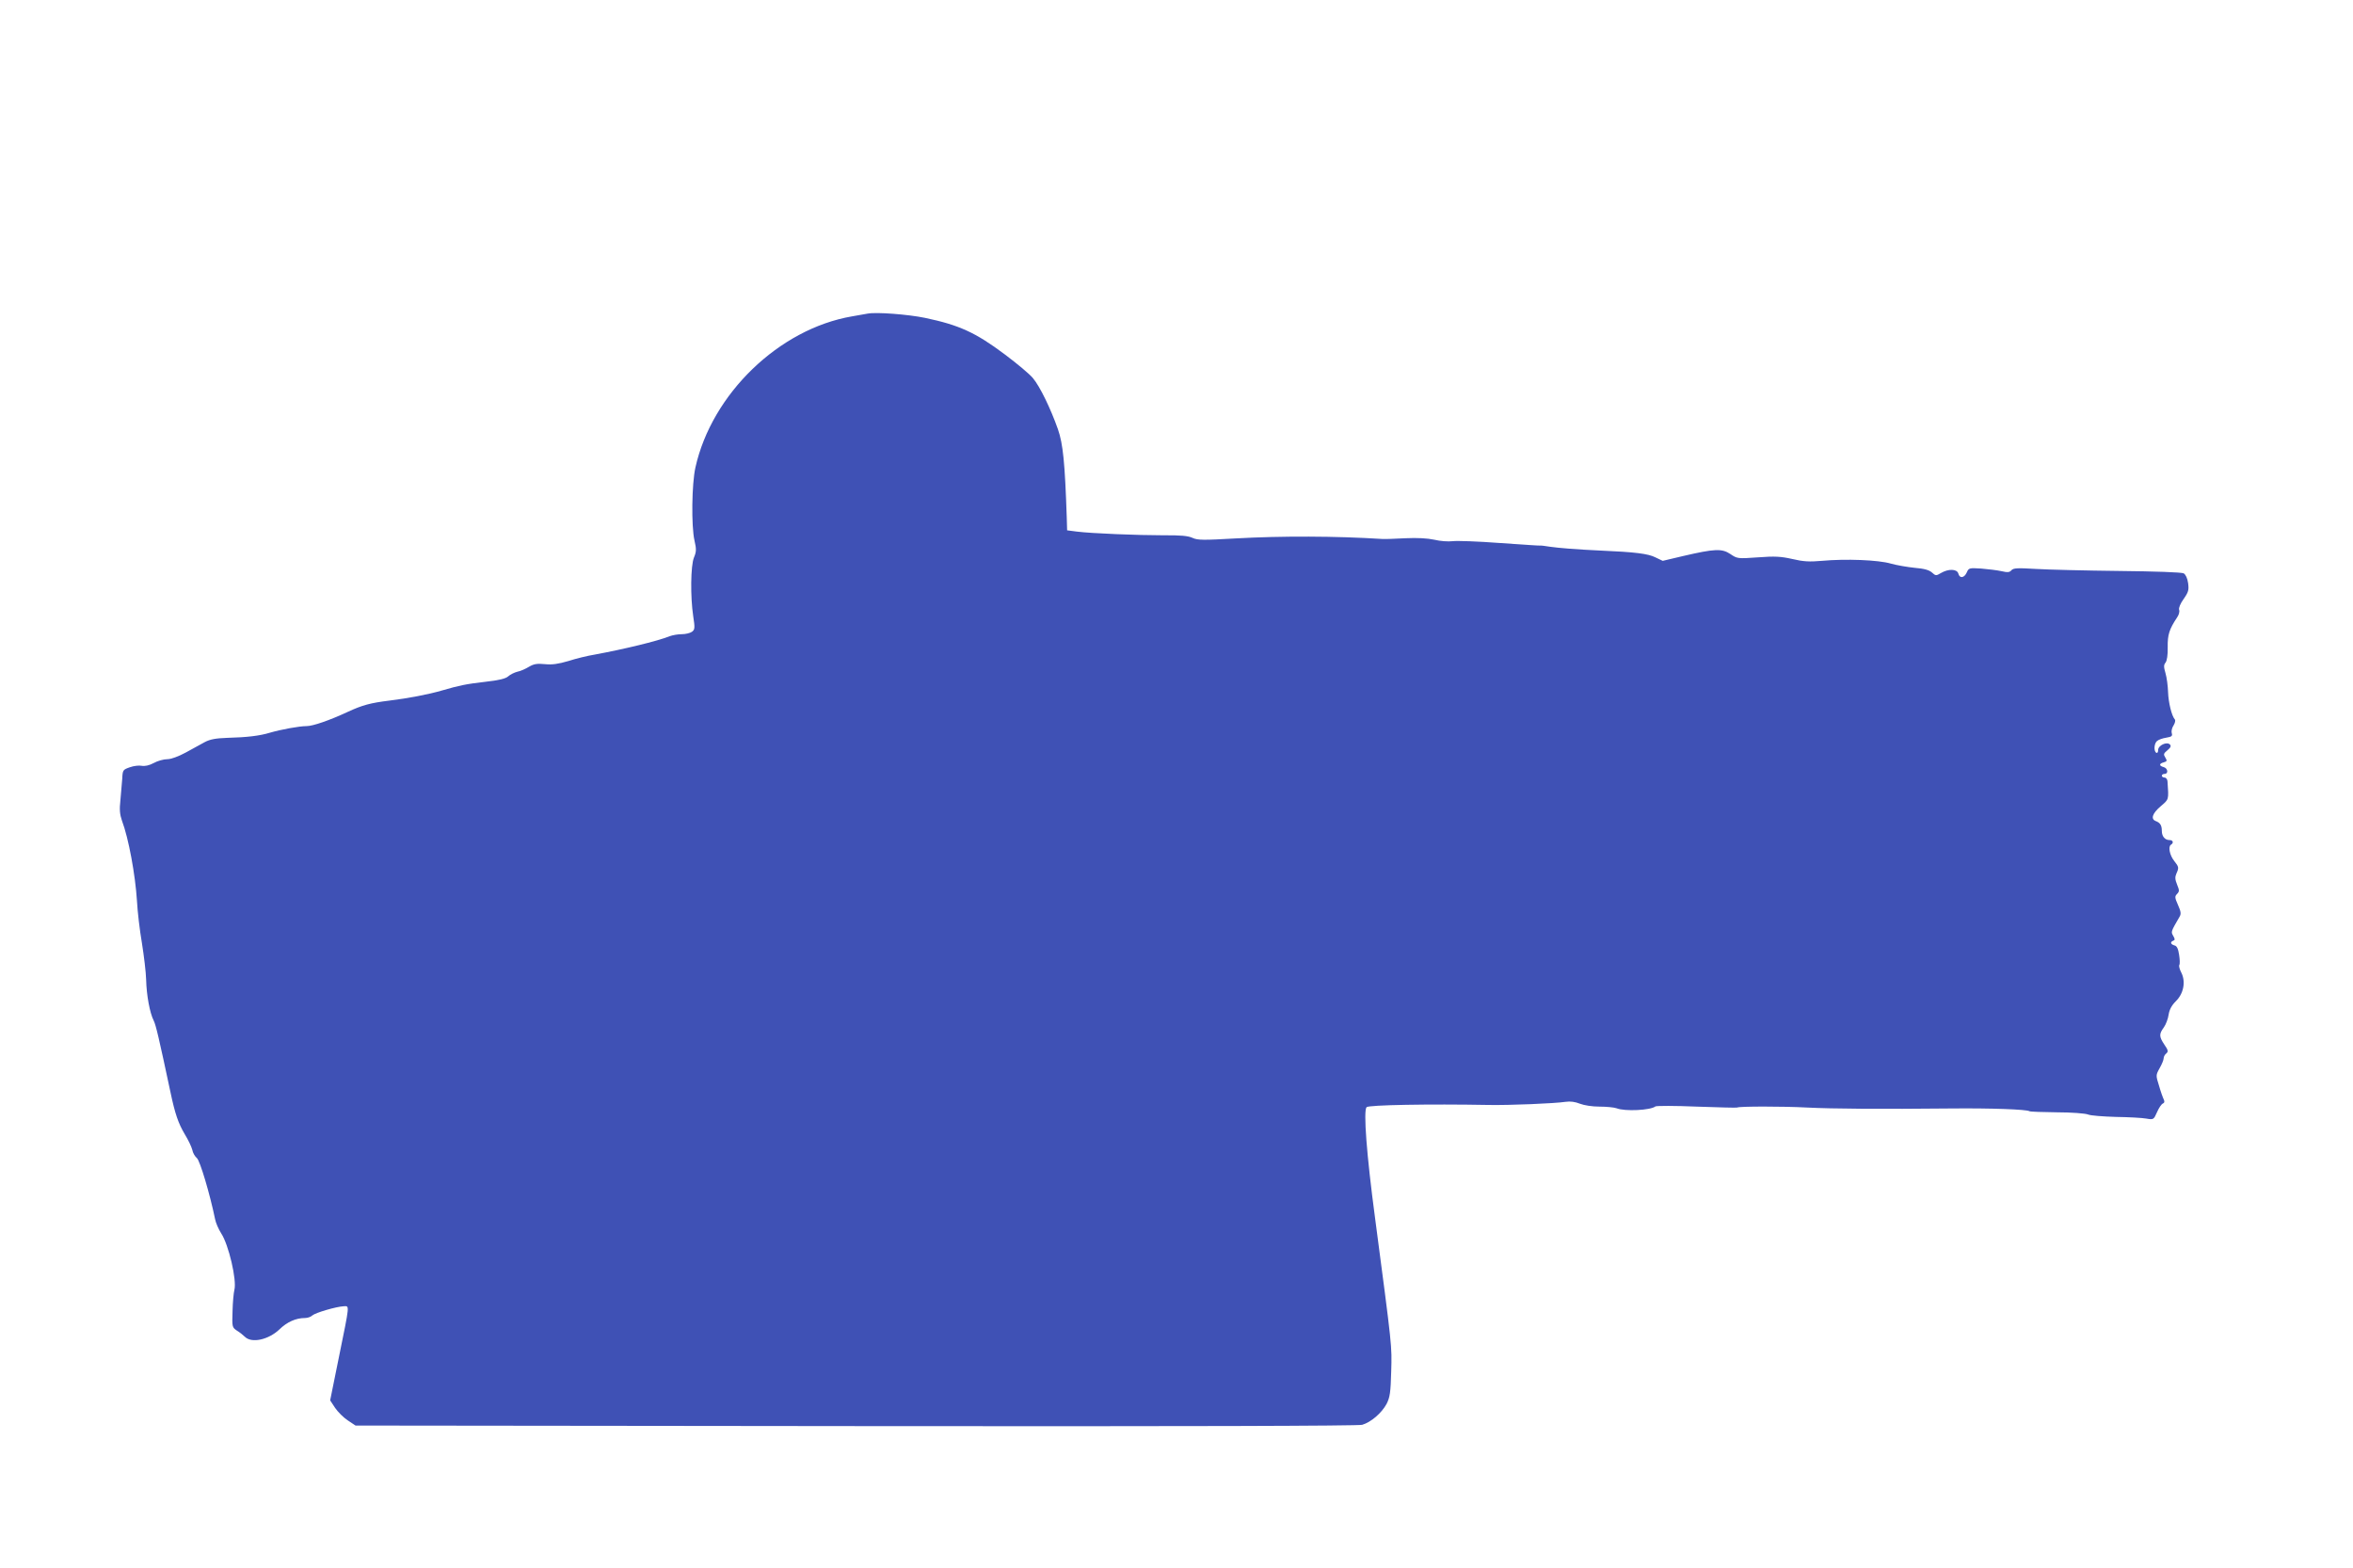 <?xml version="1.0" standalone="no"?>
<!DOCTYPE svg PUBLIC "-//W3C//DTD SVG 20010904//EN"
 "http://www.w3.org/TR/2001/REC-SVG-20010904/DTD/svg10.dtd">
<svg version="1.0" xmlns="http://www.w3.org/2000/svg"
 width="1280pt" height="853pt" viewBox="0 0 1280 853"
 preserveAspectRatio="xMidYMid meet">
<g transform="translate(0,853) scale(0.1,-0.1)"
fill="#3f51b5" stroke="none">
<path d="M4720 6824 c-14 -2 -52 -9 -85 -15 -397 -68 -763 -422 -852 -822 -20
-89 -23 -319 -5 -398 11 -47 10 -61 -3 -92 -18 -44 -20 -213 -4 -319 10 -65 9
-73 -7 -85 -10 -7 -35 -13 -55 -13 -21 0 -50 -5 -66 -11 -67 -27 -251 -71
-408 -100 -38 -6 -103 -22 -143 -35 -55 -16 -88 -21 -127 -17 -42 4 -60 2 -87
-14 -18 -11 -46 -24 -63 -27 -16 -4 -39 -15 -50 -25 -14 -13 -52 -22 -125 -30
-105 -12 -142 -20 -235 -47 -71 -21 -186 -43 -285 -55 -106 -13 -149 -25 -227
-61 -101 -47 -191 -78 -225 -78 -40 0 -138 -18 -200 -36 -56 -17 -123 -25
-234 -28 -60 -2 -92 -8 -120 -23 -22 -12 -68 -37 -104 -57 -39 -21 -79 -36
-100 -36 -19 0 -53 -9 -74 -21 -24 -13 -48 -18 -65 -15 -14 3 -43 0 -65 -8
-37 -13 -39 -15 -41 -62 -2 -27 -7 -80 -10 -117 -6 -51 -3 -78 8 -110 37 -98
73 -296 82 -437 3 -58 15 -161 27 -230 11 -69 22 -159 23 -200 2 -84 20 -181
41 -222 12 -24 28 -92 91 -388 25 -119 43 -171 78 -230 19 -31 37 -69 41 -85
3 -17 15 -37 25 -45 17 -14 71 -196 99 -332 4 -21 19 -55 33 -77 41 -62 86
-255 72 -308 -4 -16 -9 -68 -10 -116 -3 -85 -2 -88 23 -105 15 -9 35 -25 44
-34 37 -37 129 -16 188 40 41 40 89 62 139 62 14 0 32 6 40 14 17 15 130 48
171 50 32 1 33 15 -26 -275 l-48 -237 27 -41 c15 -22 46 -53 69 -68 l42 -28
2720 -3 c1819 -2 2733 1 2756 7 48 14 106 64 133 114 18 36 22 62 25 177 4
142 6 122 -88 835 -46 344 -64 583 -46 602 11 12 337 18 666 12 111 -2 357 8
416 17 27 4 53 0 78 -10 23 -9 67 -16 107 -16 37 0 79 -4 93 -9 45 -18 185
-11 211 10 6 4 107 4 225 -1 118 -4 217 -7 220 -5 12 7 249 7 380 0 139 -7
397 -9 790 -5 211 2 404 -5 420 -15 4 -3 72 -5 150 -6 79 0 155 -6 169 -12 14
-6 82 -11 151 -13 69 -1 143 -5 165 -9 40 -7 41 -6 59 35 10 23 24 44 32 47 8
3 10 10 5 21 -5 10 -17 43 -26 75 -18 57 -18 58 3 96 12 21 22 45 22 54 0 8 6
20 14 26 12 10 11 18 -10 48 -29 44 -30 57 -3 94 12 17 23 48 26 69 4 27 16
50 39 73 43 42 55 107 30 156 -9 17 -14 36 -11 41 4 6 3 31 -1 56 -5 33 -12
48 -25 51 -22 6 -25 19 -6 26 9 3 9 9 -1 26 -13 22 -13 22 34 103 10 16 8 29
-8 65 -18 40 -18 47 -5 60 13 14 13 19 0 51 -11 27 -12 41 -4 59 15 33 14 37
-12 70 -24 30 -34 78 -17 88 16 10 11 25 -8 25 -25 0 -42 20 -42 50 0 30 -9
44 -32 53 -30 11 -20 42 26 81 45 39 44 33 37 134 0 12 -8 22 -16 22 -8 0 -15
5 -15 10 0 6 7 10 15 10 22 0 18 31 -5 37 -26 7 -26 19 1 26 17 5 19 8 8 26
-11 17 -10 22 12 40 17 14 21 23 13 31 -17 17 -64 -5 -64 -30 0 -12 -4 -18
-10 -15 -15 9 -12 51 4 64 8 7 30 15 50 18 30 5 35 9 30 25 -3 10 1 29 10 42
8 13 11 27 7 32 -17 19 -35 91 -37 149 -1 33 -7 79 -14 103 -10 34 -10 45 0
57 8 10 13 42 12 84 -1 68 8 97 51 162 10 14 15 33 11 42 -3 10 7 34 25 59 26
37 29 49 24 86 -4 27 -13 46 -24 53 -12 6 -156 11 -352 13 -182 2 -386 7 -452
11 -101 6 -122 5 -133 -7 -10 -12 -21 -13 -55 -5 -23 5 -72 11 -109 14 -65 4
-68 4 -79 -21 -14 -31 -39 -34 -46 -6 -7 25 -53 27 -94 3 -27 -16 -29 -16 -50
3 -15 13 -42 21 -93 25 -39 4 -98 14 -130 23 -67 20 -245 27 -376 15 -66 -6
-101 -4 -160 10 -62 14 -95 16 -187 9 -111 -8 -113 -7 -150 18 -46 31 -86 29
-258 -11 l-110 -26 -40 19 c-39 20 -112 29 -300 37 -131 6 -227 14 -275 21
-25 4 -48 7 -51 6 -4 -1 -103 6 -220 14 -118 9 -233 13 -257 10 -23 -3 -68 0
-100 8 -37 8 -91 11 -157 8 -55 -3 -111 -5 -125 -4 -253 16 -548 17 -798 3
-175 -10 -207 -10 -235 3 -23 11 -67 15 -157 14 -140 0 -390 10 -471 20 l-54
7 -2 70 c-10 296 -20 400 -48 480 -39 111 -98 233 -136 278 -17 21 -86 79
-153 129 -160 120 -249 160 -435 199 -93 19 -263 32 -311 23z"/>
</g>
</svg>

